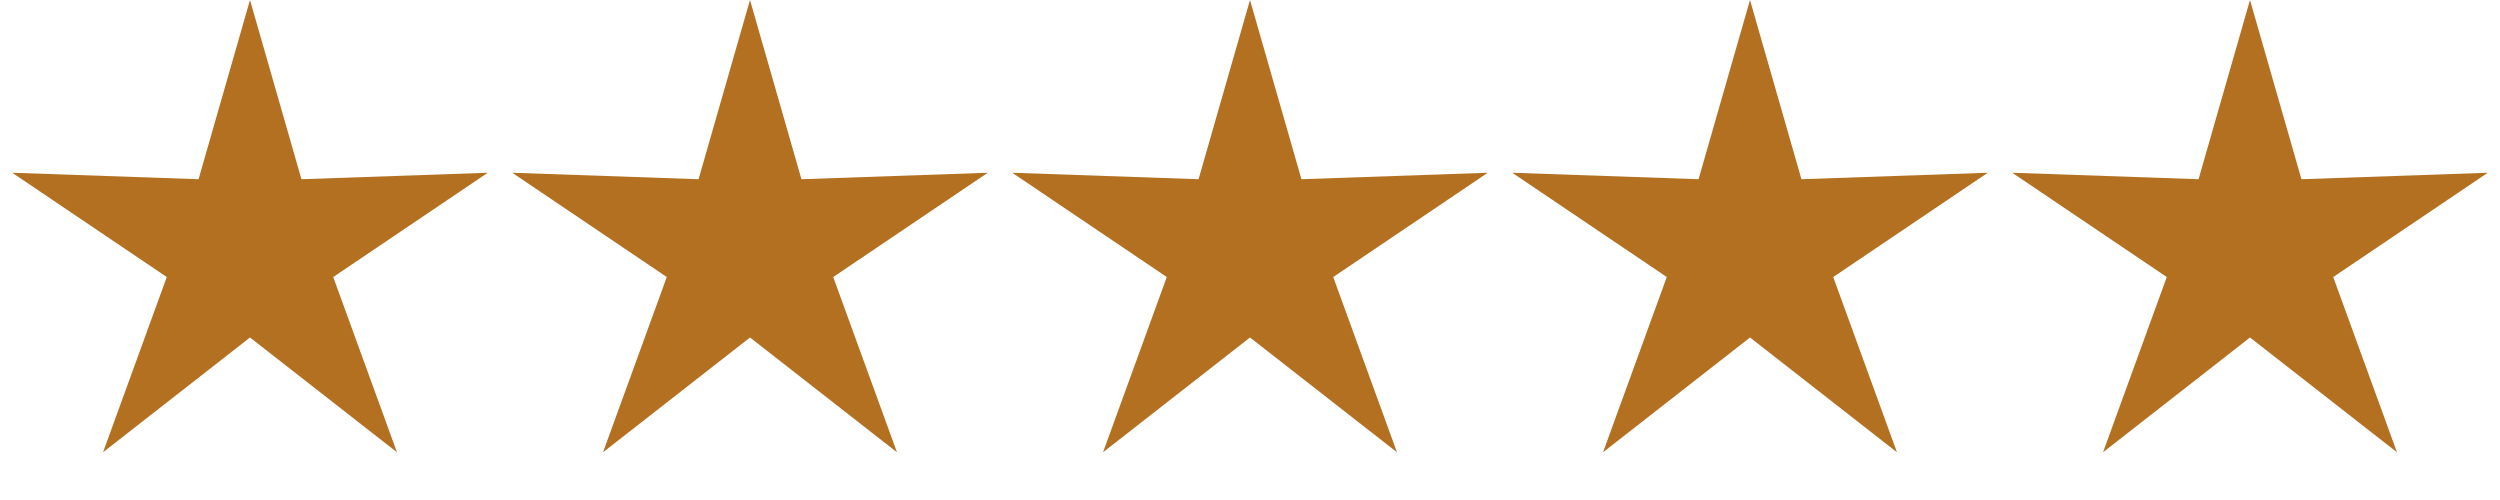 <svg xmlns="http://www.w3.org/2000/svg" fill="none" viewBox="0 0 160 32" height="32" width="160">
<path fill="#B37020" d="M16 0L19.292 11.47L31.217 11.056L21.326 17.73L25.405 28.944L16 21.6L6.595 28.944L10.674 17.73L0.783 11.056L12.708 11.47L16 0Z"></path>
<path fill="#B37020" d="M48 0L51.292 11.47L63.217 11.056L53.326 17.73L57.405 28.944L48 21.6L38.595 28.944L42.674 17.73L32.783 11.056L44.708 11.47L48 0Z"></path>
<path fill="#B37020" d="M80 0L83.292 11.47L95.217 11.056L85.326 17.73L89.405 28.944L80 21.6L70.595 28.944L74.674 17.73L64.783 11.056L76.708 11.47L80 0Z"></path>
<path fill="#B37020" d="M112 0L115.292 11.47L127.217 11.056L117.326 17.73L121.405 28.944L112 21.6L102.595 28.944L106.674 17.73L96.783 11.056L108.708 11.47L112 0Z"></path>
<path fill="#B37020" d="M144 0L147.292 11.47L159.217 11.056L149.326 17.73L153.405 28.944L144 21.6L134.595 28.944L138.674 17.73L128.783 11.056L140.708 11.47L144 0Z"></path>
</svg>
